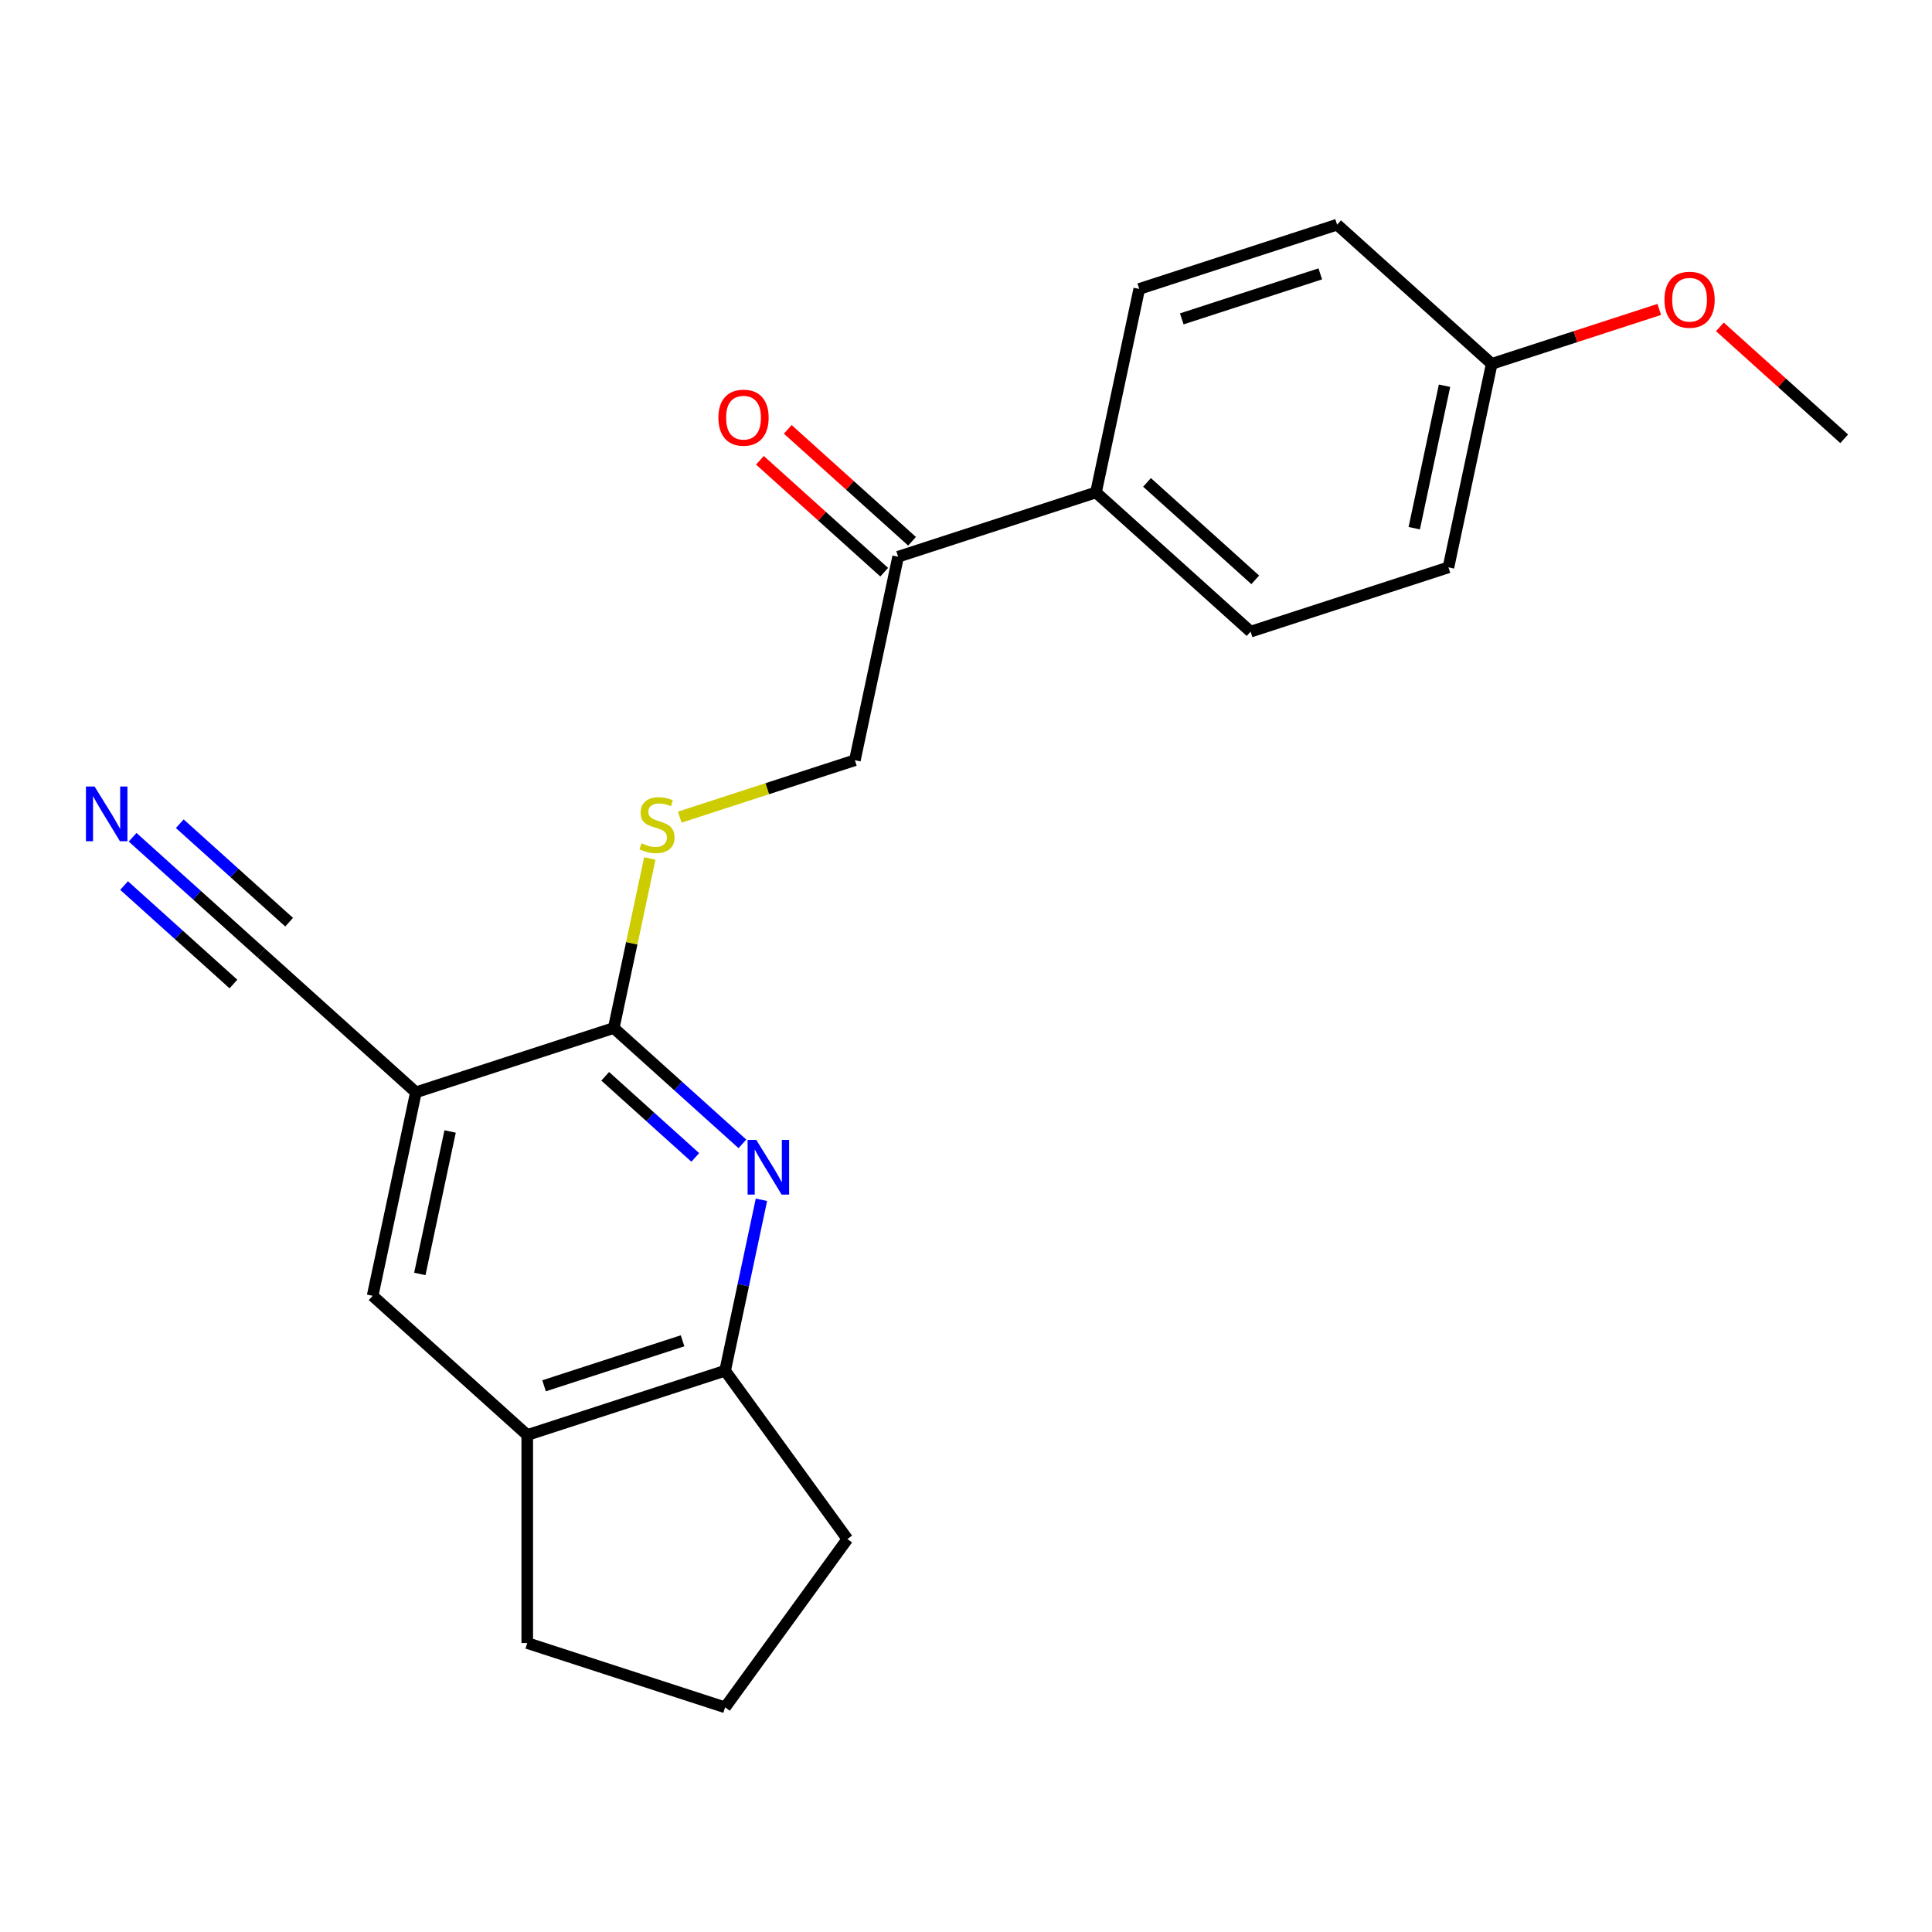 <?xml version='1.0' encoding='iso-8859-1'?>
<svg version='1.1' baseProfile='full'
              xmlns='http://www.w3.org/2000/svg'
                      xmlns:rdkit='http://www.rdkit.org/xml'
                      xmlns:xlink='http://www.w3.org/1999/xlink'
                  xml:space='preserve'
width='1000px' height='1000px' viewBox='0 0 1000 1000'>
<!-- END OF HEADER -->
<rect style='opacity:1.0;fill:#FFFFFF;stroke:none' width='1000' height='1000' x='0' y='0'> </rect>
<path class='bond-0' d='M 384.271,592.059 L 350.975,562.079' style='fill:none;fill-rule:evenodd;stroke:#0000FF;stroke-width:6px;stroke-linecap:butt;stroke-linejoin:miter;stroke-opacity:1' />
<path class='bond-0' d='M 350.975,562.079 L 317.679,532.099' style='fill:none;fill-rule:evenodd;stroke:#000000;stroke-width:6px;stroke-linecap:butt;stroke-linejoin:miter;stroke-opacity:1' />
<path class='bond-0' d='M 359.871,599.07 L 336.564,578.084' style='fill:none;fill-rule:evenodd;stroke:#0000FF;stroke-width:6px;stroke-linecap:butt;stroke-linejoin:miter;stroke-opacity:1' />
<path class='bond-0' d='M 336.564,578.084 L 313.257,557.098' style='fill:none;fill-rule:evenodd;stroke:#000000;stroke-width:6px;stroke-linecap:butt;stroke-linejoin:miter;stroke-opacity:1' />
<path class='bond-3' d='M 394.121,621.006 L 384.718,665.245' style='fill:none;fill-rule:evenodd;stroke:#0000FF;stroke-width:6px;stroke-linecap:butt;stroke-linejoin:miter;stroke-opacity:1' />
<path class='bond-3' d='M 384.718,665.245 L 375.315,709.484' style='fill:none;fill-rule:evenodd;stroke:#000000;stroke-width:6px;stroke-linecap:butt;stroke-linejoin:miter;stroke-opacity:1' />
<path class='bond-1' d='M 317.679,532.099 L 215.266,565.375' style='fill:none;fill-rule:evenodd;stroke:#000000;stroke-width:6px;stroke-linecap:butt;stroke-linejoin:miter;stroke-opacity:1' />
<path class='bond-6' d='M 317.679,532.099 L 327.006,488.22' style='fill:none;fill-rule:evenodd;stroke:#000000;stroke-width:6px;stroke-linecap:butt;stroke-linejoin:miter;stroke-opacity:1' />
<path class='bond-6' d='M 327.006,488.22 L 336.332,444.341' style='fill:none;fill-rule:evenodd;stroke:#CCCC00;stroke-width:6px;stroke-linecap:butt;stroke-linejoin:miter;stroke-opacity:1' />
<path class='bond-2' d='M 215.266,565.375 L 135.241,493.321' style='fill:none;fill-rule:evenodd;stroke:#000000;stroke-width:6px;stroke-linecap:butt;stroke-linejoin:miter;stroke-opacity:1' />
<path class='bond-23' d='M 215.266,565.375 L 192.877,670.706' style='fill:none;fill-rule:evenodd;stroke:#000000;stroke-width:6px;stroke-linecap:butt;stroke-linejoin:miter;stroke-opacity:1' />
<path class='bond-23' d='M 232.974,585.653 L 217.302,659.384' style='fill:none;fill-rule:evenodd;stroke:#000000;stroke-width:6px;stroke-linecap:butt;stroke-linejoin:miter;stroke-opacity:1' />
<path class='bond-4' d='M 135.241,493.321 L 101.945,463.341' style='fill:none;fill-rule:evenodd;stroke:#000000;stroke-width:6px;stroke-linecap:butt;stroke-linejoin:miter;stroke-opacity:1' />
<path class='bond-4' d='M 101.945,463.341 L 68.649,433.361' style='fill:none;fill-rule:evenodd;stroke:#0000FF;stroke-width:6px;stroke-linecap:butt;stroke-linejoin:miter;stroke-opacity:1' />
<path class='bond-4' d='M 149.652,477.316 L 121.351,451.833' style='fill:none;fill-rule:evenodd;stroke:#000000;stroke-width:6px;stroke-linecap:butt;stroke-linejoin:miter;stroke-opacity:1' />
<path class='bond-4' d='M 121.351,451.833 L 93.049,426.35' style='fill:none;fill-rule:evenodd;stroke:#0000FF;stroke-width:6px;stroke-linecap:butt;stroke-linejoin:miter;stroke-opacity:1' />
<path class='bond-4' d='M 120.831,509.326 L 92.529,483.843' style='fill:none;fill-rule:evenodd;stroke:#000000;stroke-width:6px;stroke-linecap:butt;stroke-linejoin:miter;stroke-opacity:1' />
<path class='bond-4' d='M 92.529,483.843 L 64.227,458.36' style='fill:none;fill-rule:evenodd;stroke:#0000FF;stroke-width:6px;stroke-linecap:butt;stroke-linejoin:miter;stroke-opacity:1' />
<path class='bond-7' d='M 375.315,709.484 L 272.902,742.76' style='fill:none;fill-rule:evenodd;stroke:#000000;stroke-width:6px;stroke-linecap:butt;stroke-linejoin:miter;stroke-opacity:1' />
<path class='bond-7' d='M 353.297,693.993 L 281.608,717.286' style='fill:none;fill-rule:evenodd;stroke:#000000;stroke-width:6px;stroke-linecap:butt;stroke-linejoin:miter;stroke-opacity:1' />
<path class='bond-18' d='M 375.315,709.484 L 438.609,796.602' style='fill:none;fill-rule:evenodd;stroke:#000000;stroke-width:6px;stroke-linecap:butt;stroke-linejoin:miter;stroke-opacity:1' />
<path class='bond-5' d='M 192.877,670.706 L 272.902,742.76' style='fill:none;fill-rule:evenodd;stroke:#000000;stroke-width:6px;stroke-linecap:butt;stroke-linejoin:miter;stroke-opacity:1' />
<path class='bond-10' d='M 351.84,422.944 L 397.16,408.219' style='fill:none;fill-rule:evenodd;stroke:#CCCC00;stroke-width:6px;stroke-linecap:butt;stroke-linejoin:miter;stroke-opacity:1' />
<path class='bond-10' d='M 397.16,408.219 L 442.48,393.493' style='fill:none;fill-rule:evenodd;stroke:#000000;stroke-width:6px;stroke-linecap:butt;stroke-linejoin:miter;stroke-opacity:1' />
<path class='bond-19' d='M 272.902,742.76 L 272.902,850.443' style='fill:none;fill-rule:evenodd;stroke:#000000;stroke-width:6px;stroke-linecap:butt;stroke-linejoin:miter;stroke-opacity:1' />
<path class='bond-8' d='M 464.869,288.163 L 442.48,393.493' style='fill:none;fill-rule:evenodd;stroke:#000000;stroke-width:6px;stroke-linecap:butt;stroke-linejoin:miter;stroke-opacity:1' />
<path class='bond-9' d='M 464.869,288.163 L 567.282,254.887' style='fill:none;fill-rule:evenodd;stroke:#000000;stroke-width:6px;stroke-linecap:butt;stroke-linejoin:miter;stroke-opacity:1' />
<path class='bond-11' d='M 472.075,280.16 L 439.908,251.198' style='fill:none;fill-rule:evenodd;stroke:#000000;stroke-width:6px;stroke-linecap:butt;stroke-linejoin:miter;stroke-opacity:1' />
<path class='bond-11' d='M 439.908,251.198 L 407.742,222.235' style='fill:none;fill-rule:evenodd;stroke:#FF0000;stroke-width:6px;stroke-linecap:butt;stroke-linejoin:miter;stroke-opacity:1' />
<path class='bond-11' d='M 457.664,296.165 L 425.498,267.203' style='fill:none;fill-rule:evenodd;stroke:#000000;stroke-width:6px;stroke-linecap:butt;stroke-linejoin:miter;stroke-opacity:1' />
<path class='bond-11' d='M 425.498,267.203 L 393.331,238.24' style='fill:none;fill-rule:evenodd;stroke:#FF0000;stroke-width:6px;stroke-linecap:butt;stroke-linejoin:miter;stroke-opacity:1' />
<path class='bond-12' d='M 567.282,254.887 L 647.306,326.941' style='fill:none;fill-rule:evenodd;stroke:#000000;stroke-width:6px;stroke-linecap:butt;stroke-linejoin:miter;stroke-opacity:1' />
<path class='bond-12' d='M 593.697,249.69 L 649.714,300.128' style='fill:none;fill-rule:evenodd;stroke:#000000;stroke-width:6px;stroke-linecap:butt;stroke-linejoin:miter;stroke-opacity:1' />
<path class='bond-13' d='M 567.282,254.887 L 589.671,149.557' style='fill:none;fill-rule:evenodd;stroke:#000000;stroke-width:6px;stroke-linecap:butt;stroke-linejoin:miter;stroke-opacity:1' />
<path class='bond-16' d='M 647.306,326.941 L 749.719,293.665' style='fill:none;fill-rule:evenodd;stroke:#000000;stroke-width:6px;stroke-linecap:butt;stroke-linejoin:miter;stroke-opacity:1' />
<path class='bond-15' d='M 589.671,149.557 L 692.084,116.281' style='fill:none;fill-rule:evenodd;stroke:#000000;stroke-width:6px;stroke-linecap:butt;stroke-linejoin:miter;stroke-opacity:1' />
<path class='bond-15' d='M 611.688,165.048 L 683.377,141.755' style='fill:none;fill-rule:evenodd;stroke:#000000;stroke-width:6px;stroke-linecap:butt;stroke-linejoin:miter;stroke-opacity:1' />
<path class='bond-14' d='M 772.108,188.335 L 692.084,116.281' style='fill:none;fill-rule:evenodd;stroke:#000000;stroke-width:6px;stroke-linecap:butt;stroke-linejoin:miter;stroke-opacity:1' />
<path class='bond-17' d='M 772.108,188.335 L 815.469,174.246' style='fill:none;fill-rule:evenodd;stroke:#000000;stroke-width:6px;stroke-linecap:butt;stroke-linejoin:miter;stroke-opacity:1' />
<path class='bond-17' d='M 815.469,174.246 L 858.829,160.158' style='fill:none;fill-rule:evenodd;stroke:#FF0000;stroke-width:6px;stroke-linecap:butt;stroke-linejoin:miter;stroke-opacity:1' />
<path class='bond-24' d='M 772.108,188.335 L 749.719,293.665' style='fill:none;fill-rule:evenodd;stroke:#000000;stroke-width:6px;stroke-linecap:butt;stroke-linejoin:miter;stroke-opacity:1' />
<path class='bond-24' d='M 747.684,199.657 L 732.012,273.388' style='fill:none;fill-rule:evenodd;stroke:#000000;stroke-width:6px;stroke-linecap:butt;stroke-linejoin:miter;stroke-opacity:1' />
<path class='bond-21' d='M 890.213,169.188 L 922.379,198.151' style='fill:none;fill-rule:evenodd;stroke:#FF0000;stroke-width:6px;stroke-linecap:butt;stroke-linejoin:miter;stroke-opacity:1' />
<path class='bond-21' d='M 922.379,198.151 L 954.545,227.113' style='fill:none;fill-rule:evenodd;stroke:#000000;stroke-width:6px;stroke-linecap:butt;stroke-linejoin:miter;stroke-opacity:1' />
<path class='bond-20' d='M 438.609,796.602 L 375.315,883.719' style='fill:none;fill-rule:evenodd;stroke:#000000;stroke-width:6px;stroke-linecap:butt;stroke-linejoin:miter;stroke-opacity:1' />
<path class='bond-22' d='M 272.902,850.443 L 375.315,883.719' style='fill:none;fill-rule:evenodd;stroke:#000000;stroke-width:6px;stroke-linecap:butt;stroke-linejoin:miter;stroke-opacity:1' />
<path  class='atom-0' d='M 391.443 589.994
L 400.723 604.994
Q 401.643 606.474, 403.123 609.154
Q 404.603 611.834, 404.683 611.994
L 404.683 589.994
L 408.443 589.994
L 408.443 618.314
L 404.563 618.314
L 394.603 601.914
Q 393.443 599.994, 392.203 597.794
Q 391.003 595.594, 390.643 594.914
L 390.643 618.314
L 386.963 618.314
L 386.963 589.994
L 391.443 589.994
' fill='#0000FF'/>
<path  class='atom-5' d='M 48.957 407.107
L 58.237 422.107
Q 59.157 423.587, 60.637 426.267
Q 62.117 428.947, 62.197 429.107
L 62.197 407.107
L 65.957 407.107
L 65.957 435.427
L 62.077 435.427
L 52.117 419.027
Q 50.957 417.107, 49.717 414.907
Q 48.517 412.707, 48.157 412.027
L 48.157 435.427
L 44.477 435.427
L 44.477 407.107
L 48.957 407.107
' fill='#0000FF'/>
<path  class='atom-7' d='M 332.067 436.489
Q 332.387 436.609, 333.707 437.169
Q 335.027 437.729, 336.467 438.089
Q 337.947 438.409, 339.387 438.409
Q 342.067 438.409, 343.627 437.129
Q 345.187 435.809, 345.187 433.529
Q 345.187 431.969, 344.387 431.009
Q 343.627 430.049, 342.427 429.529
Q 341.227 429.009, 339.227 428.409
Q 336.707 427.649, 335.187 426.929
Q 333.707 426.209, 332.627 424.689
Q 331.587 423.169, 331.587 420.609
Q 331.587 417.049, 333.987 414.849
Q 336.427 412.649, 341.227 412.649
Q 344.507 412.649, 348.227 414.209
L 347.307 417.289
Q 343.907 415.889, 341.347 415.889
Q 338.587 415.889, 337.067 417.049
Q 335.547 418.169, 335.587 420.129
Q 335.587 421.649, 336.347 422.569
Q 337.147 423.489, 338.267 424.009
Q 339.427 424.529, 341.347 425.129
Q 343.907 425.929, 345.427 426.729
Q 346.947 427.529, 348.027 429.169
Q 349.147 430.769, 349.147 433.529
Q 349.147 437.449, 346.507 439.569
Q 343.907 441.649, 339.547 441.649
Q 337.027 441.649, 335.107 441.089
Q 333.227 440.569, 330.987 439.649
L 332.067 436.489
' fill='#CCCC00'/>
<path  class='atom-12' d='M 371.845 216.189
Q 371.845 209.389, 375.205 205.589
Q 378.565 201.789, 384.845 201.789
Q 391.125 201.789, 394.485 205.589
Q 397.845 209.389, 397.845 216.189
Q 397.845 223.069, 394.445 226.989
Q 391.045 230.869, 384.845 230.869
Q 378.605 230.869, 375.205 226.989
Q 371.845 223.109, 371.845 216.189
M 384.845 227.669
Q 389.165 227.669, 391.485 224.789
Q 393.845 221.869, 393.845 216.189
Q 393.845 210.629, 391.485 207.829
Q 389.165 204.989, 384.845 204.989
Q 380.525 204.989, 378.165 207.789
Q 375.845 210.589, 375.845 216.189
Q 375.845 221.909, 378.165 224.789
Q 380.525 227.669, 384.845 227.669
' fill='#FF0000'/>
<path  class='atom-18' d='M 861.521 155.139
Q 861.521 148.339, 864.881 144.539
Q 868.241 140.739, 874.521 140.739
Q 880.801 140.739, 884.161 144.539
Q 887.521 148.339, 887.521 155.139
Q 887.521 162.019, 884.121 165.939
Q 880.721 169.819, 874.521 169.819
Q 868.281 169.819, 864.881 165.939
Q 861.521 162.059, 861.521 155.139
M 874.521 166.619
Q 878.841 166.619, 881.161 163.739
Q 883.521 160.819, 883.521 155.139
Q 883.521 149.579, 881.161 146.779
Q 878.841 143.939, 874.521 143.939
Q 870.201 143.939, 867.841 146.739
Q 865.521 149.539, 865.521 155.139
Q 865.521 160.859, 867.841 163.739
Q 870.201 166.619, 874.521 166.619
' fill='#FF0000'/>
</svg>
